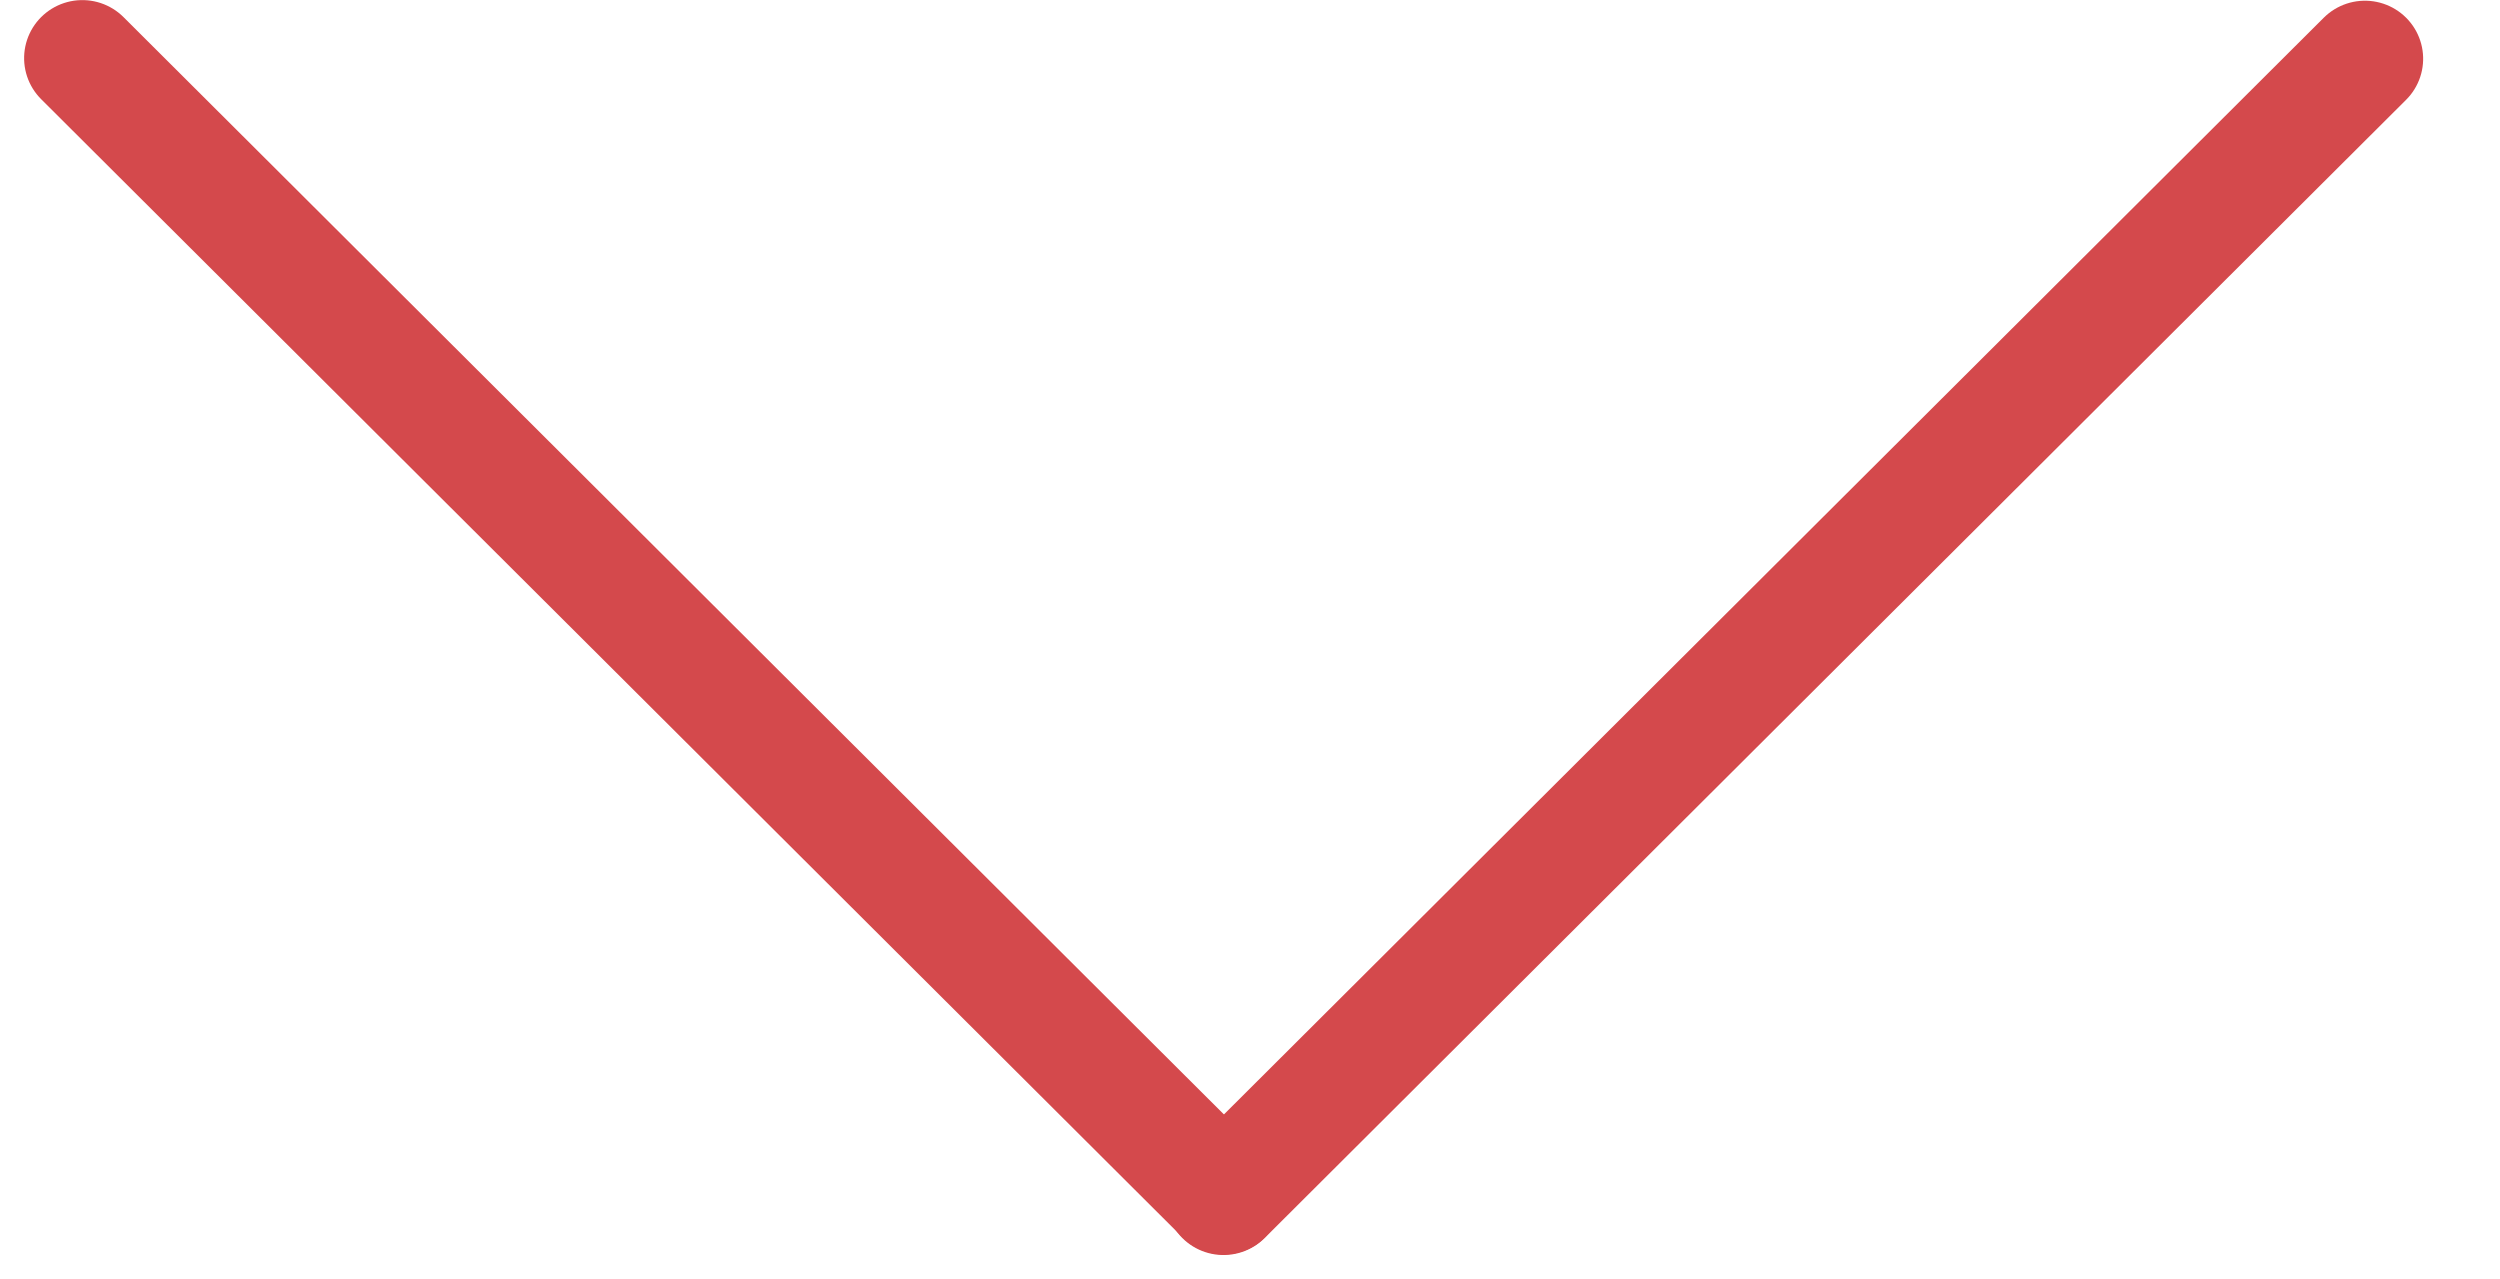 <?xml version="1.0" encoding="UTF-8"?> <svg xmlns="http://www.w3.org/2000/svg" width="43" height="22" viewBox="0 0 43 22" fill="none"><line x1="1" y1="-1" x2="28.73" y2="-1" transform="matrix(0.708 0.706 -0.708 0.706 0 1)" stroke="#D4494C" stroke-width="2" stroke-linecap="round"></line><line x1="1" y1="-1" x2="28.73" y2="-1" transform="matrix(0.708 -0.706 0.708 0.706 21.044 22)" stroke="#D4494C" stroke-width="2" stroke-linecap="round"></line></svg> 